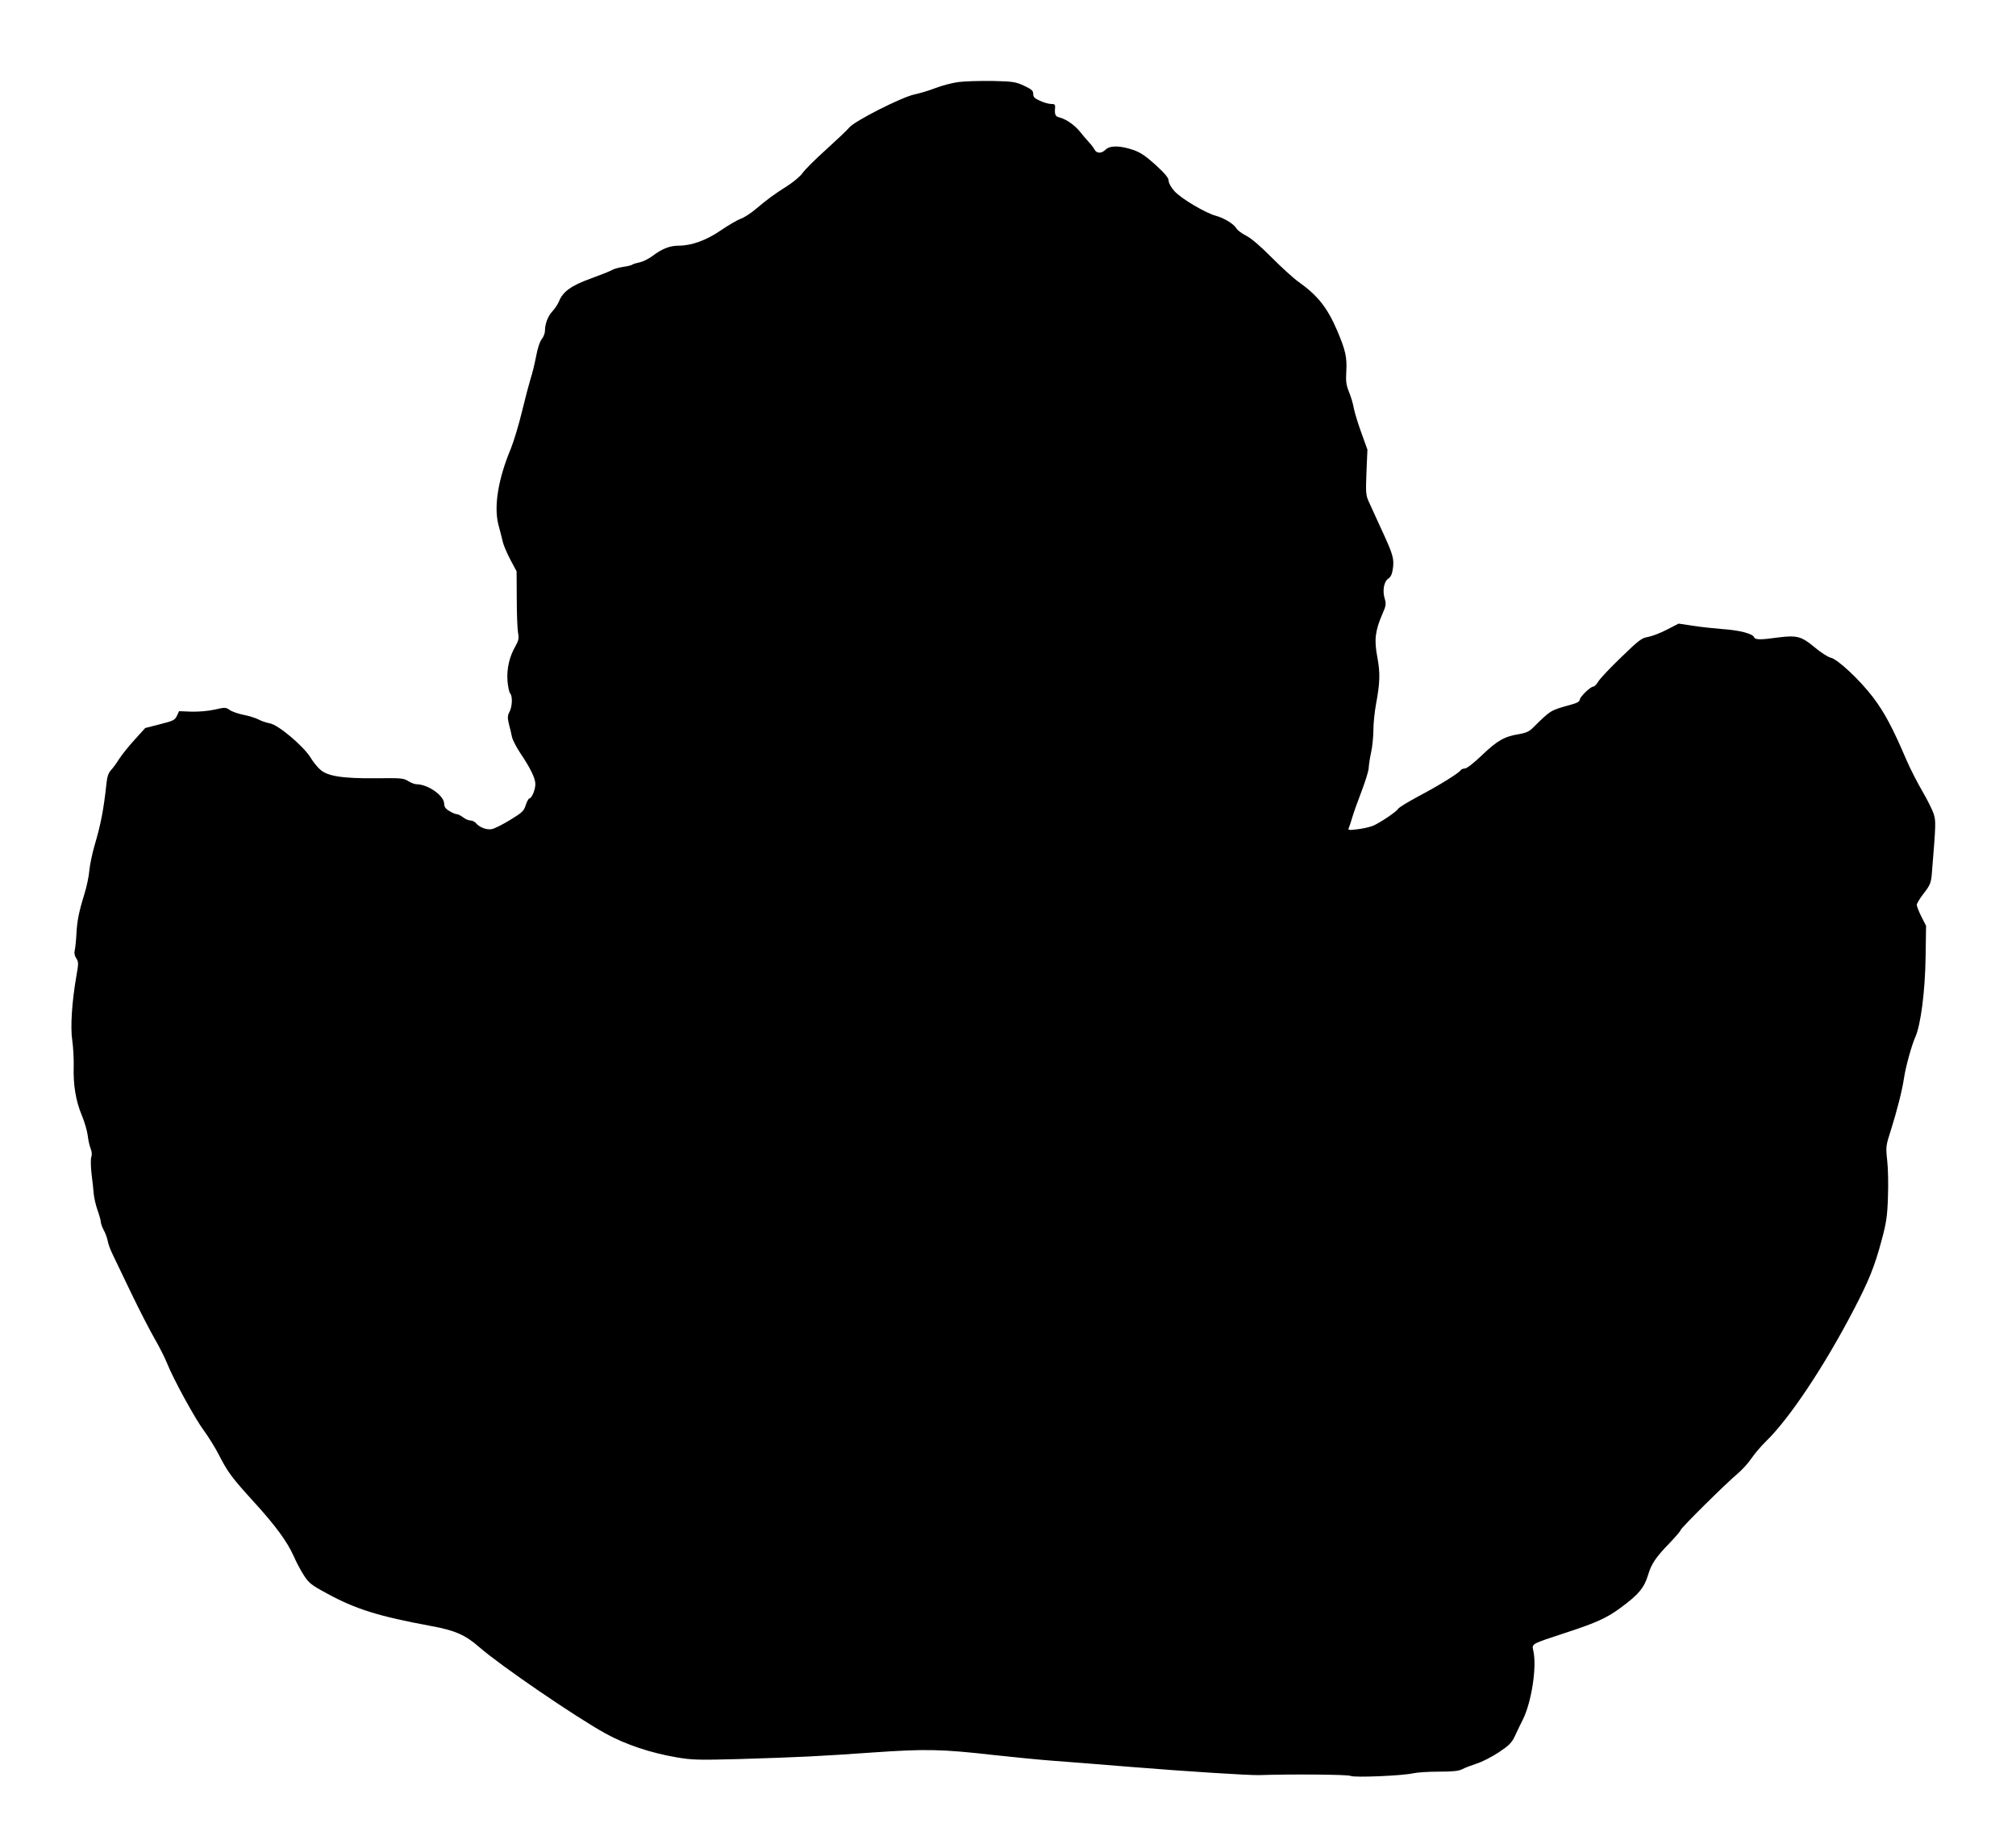  <svg version="1.0" xmlns="http://www.w3.org/2000/svg"
 width="1280pt" height="1171pt" viewBox="0 0 1280 1171"
 preserveAspectRatio="xMidYMid meet"><g transform="translate(0,1171) scale(0.1,-0.1)"
fill="#000000" stroke="none">
<path d="M6085 11189 c-38 -5 -104 -22 -145 -38 -41 -16 -102 -34 -135 -41
-78 -16 -381 -169 -413 -210 -13 -16 -79 -78 -146 -139 -67 -60 -134 -127
-149 -148 -14 -21 -58 -58 -97 -83 -84 -53 -125 -83 -202 -148 -31 -26 -73
-54 -95 -61 -21 -8 -77 -40 -125 -73 -93 -64 -187 -98 -269 -98 -56 0 -107
-20 -167 -66 -24 -18 -61 -36 -81 -40 -20 -4 -40 -10 -46 -14 -5 -5 -32 -11
-60 -15 -27 -4 -59 -13 -70 -20 -11 -7 -72 -31 -135 -54 -122 -44 -177 -83
-201 -145 -7 -17 -25 -45 -41 -62 -29 -31 -48 -80 -48 -125 0 -15 -9 -38 -20
-52 -13 -16 -27 -60 -36 -109 -9 -46 -24 -110 -35 -142 -10 -33 -35 -127 -55
-210 -20 -83 -52 -189 -71 -236 -80 -191 -108 -364 -79 -480 10 -36 22 -85 28
-109 5 -24 28 -76 49 -116 l39 -73 1 -173 c0 -96 4 -193 8 -216 7 -35 4 -49
-15 -84 -40 -68 -57 -144 -52 -221 3 -38 11 -75 17 -81 16 -16 14 -83 -4 -117
-13 -24 -13 -38 -4 -77 7 -26 16 -64 20 -84 5 -20 28 -64 51 -99 63 -93 97
-161 97 -198 1 -35 -23 -92 -38 -92 -5 0 -15 -19 -23 -42 -11 -38 -23 -48 -98
-94 -47 -29 -99 -55 -117 -59 -34 -6 -79 11 -102 39 -8 9 -23 16 -35 16 -11 0
-32 9 -46 20 -14 11 -32 20 -40 20 -8 0 -30 9 -47 20 -24 14 -33 27 -33 46 0
52 -103 124 -176 124 -11 0 -34 9 -52 20 -30 19 -48 20 -200 18 -217 -2 -314
13 -360 56 -19 17 -45 50 -58 72 -44 74 -208 213 -262 221 -20 4 -53 14 -72
25 -20 10 -63 23 -95 29 -33 7 -72 20 -87 31 -25 17 -30 17 -95 2 -41 -9 -99
-14 -147 -13 l-79 3 -14 -30 c-13 -27 -24 -32 -108 -53 l-93 -24 -68 -75 c-38
-42 -82 -97 -98 -122 -15 -25 -38 -56 -51 -70 -16 -17 -25 -43 -29 -85 -18
-167 -36 -260 -76 -395 -15 -52 -30 -124 -33 -160 -3 -36 -17 -103 -32 -150
-34 -110 -46 -169 -50 -255 -2 -39 -7 -83 -10 -98 -5 -18 -2 -35 9 -52 15 -22
15 -33 2 -107 -30 -169 -40 -333 -27 -416 6 -42 10 -115 9 -162 -4 -116 13
-221 51 -311 17 -40 34 -99 38 -129 3 -30 12 -68 19 -85 7 -18 9 -37 4 -51 -5
-13 -4 -59 1 -106 6 -45 12 -103 14 -128 2 -25 13 -72 24 -104 12 -33 21 -66
21 -75 0 -9 8 -32 18 -51 11 -19 22 -51 26 -70 3 -19 17 -57 31 -85 13 -27 66
-138 118 -246 52 -108 119 -238 149 -290 30 -52 65 -121 78 -154 39 -99 177
-352 235 -430 30 -41 72 -109 94 -152 57 -111 81 -144 220 -297 140 -153 215
-256 256 -348 15 -35 43 -88 63 -119 32 -51 47 -63 147 -117 180 -99 330 -146
661 -207 154 -28 219 -57 309 -136 133 -116 608 -441 800 -547 127 -70 286
-123 450 -151 100 -17 137 -18 400 -11 390 12 510 18 850 42 331 23 434 21
760 -16 121 -13 288 -30 370 -36 83 -6 310 -24 505 -40 344 -28 754 -54 815
-52 201 7 564 4 580 -5 23 -12 334 1 400 17 22 5 94 10 160 10 90 0 128 4 150
16 17 9 57 24 90 35 33 10 96 42 140 71 66 44 83 61 103 103 13 28 36 77 53
110 53 110 87 327 65 430 -10 49 -23 42 214 120 183 60 252 91 336 153 119 87
154 130 179 214 19 66 49 111 139 203 36 38 66 73 66 78 0 12 286 295 362 359
27 22 67 66 88 97 21 31 64 81 95 111 145 141 366 471 553 830 99 190 134 277
179 445 30 112 36 151 40 275 3 80 1 184 -5 233 -9 85 -9 90 25 195 37 118 71
250 82 327 11 73 49 209 71 258 35 76 63 292 66 510 l3 198 -30 59 c-16 32
-29 66 -29 74 0 9 20 42 45 74 39 50 45 66 50 117 27 331 27 339 12 388 -9 26
-40 89 -70 140 -30 51 -77 142 -103 202 -89 208 -139 300 -210 395 -86 113
-226 244 -271 254 -18 4 -64 34 -102 66 -84 70 -112 77 -232 62 -113 -16 -146
-15 -152 2 -9 22 -93 44 -197 51 -52 4 -137 13 -188 21 l-94 14 -76 -39 c-42
-22 -96 -42 -120 -46 -38 -6 -58 -21 -167 -127 -69 -66 -134 -135 -146 -154
-11 -19 -26 -34 -33 -34 -18 0 -86 -66 -86 -84 0 -10 -18 -21 -57 -31 -132
-37 -124 -32 -245 -151 -19 -19 -43 -29 -84 -36 -91 -14 -138 -41 -234 -133
-51 -49 -97 -85 -109 -85 -11 0 -23 -5 -27 -11 -11 -18 -136 -96 -267 -165
-67 -36 -126 -72 -130 -80 -11 -19 -114 -88 -160 -108 -20 -8 -65 -18 -99 -22
-58 -7 -61 -6 -53 12 4 10 14 39 21 64 7 25 33 98 58 163 25 66 46 133 46 150
1 18 7 61 15 97 8 36 15 101 15 145 0 44 8 116 16 160 26 141 28 199 9 302
-21 110 -14 167 32 274 23 52 25 64 15 97 -16 51 -5 110 23 128 16 11 24 29
29 65 8 63 1 88 -76 254 -33 72 -68 149 -79 173 -17 38 -18 58 -13 185 l6 142
-40 111 c-22 61 -43 131 -47 155 -4 24 -17 69 -30 100 -18 46 -21 68 -17 132
5 88 -5 133 -58 258 -63 146 -123 222 -245 309 -33 23 -110 94 -172 156 -70
71 -130 122 -162 138 -28 14 -55 35 -61 46 -15 27 -78 66 -131 80 -66 18 -220
109 -262 156 -22 24 -37 52 -37 66 0 18 -22 45 -83 101 -66 59 -97 80 -145 96
-80 27 -145 28 -172 1 -25 -25 -56 -26 -70 -1 -5 11 -22 33 -37 49 -16 17 -41
47 -57 67 -33 41 -87 78 -128 89 -28 6 -33 18 -29 64 1 18 -3 22 -26 22 -15 0
-47 9 -70 20 -34 15 -43 24 -43 44 0 20 -10 29 -57 51 -53 25 -70 28 -203 31
-80 1 -176 -2 -215 -7z"/>
</g>
</svg>
